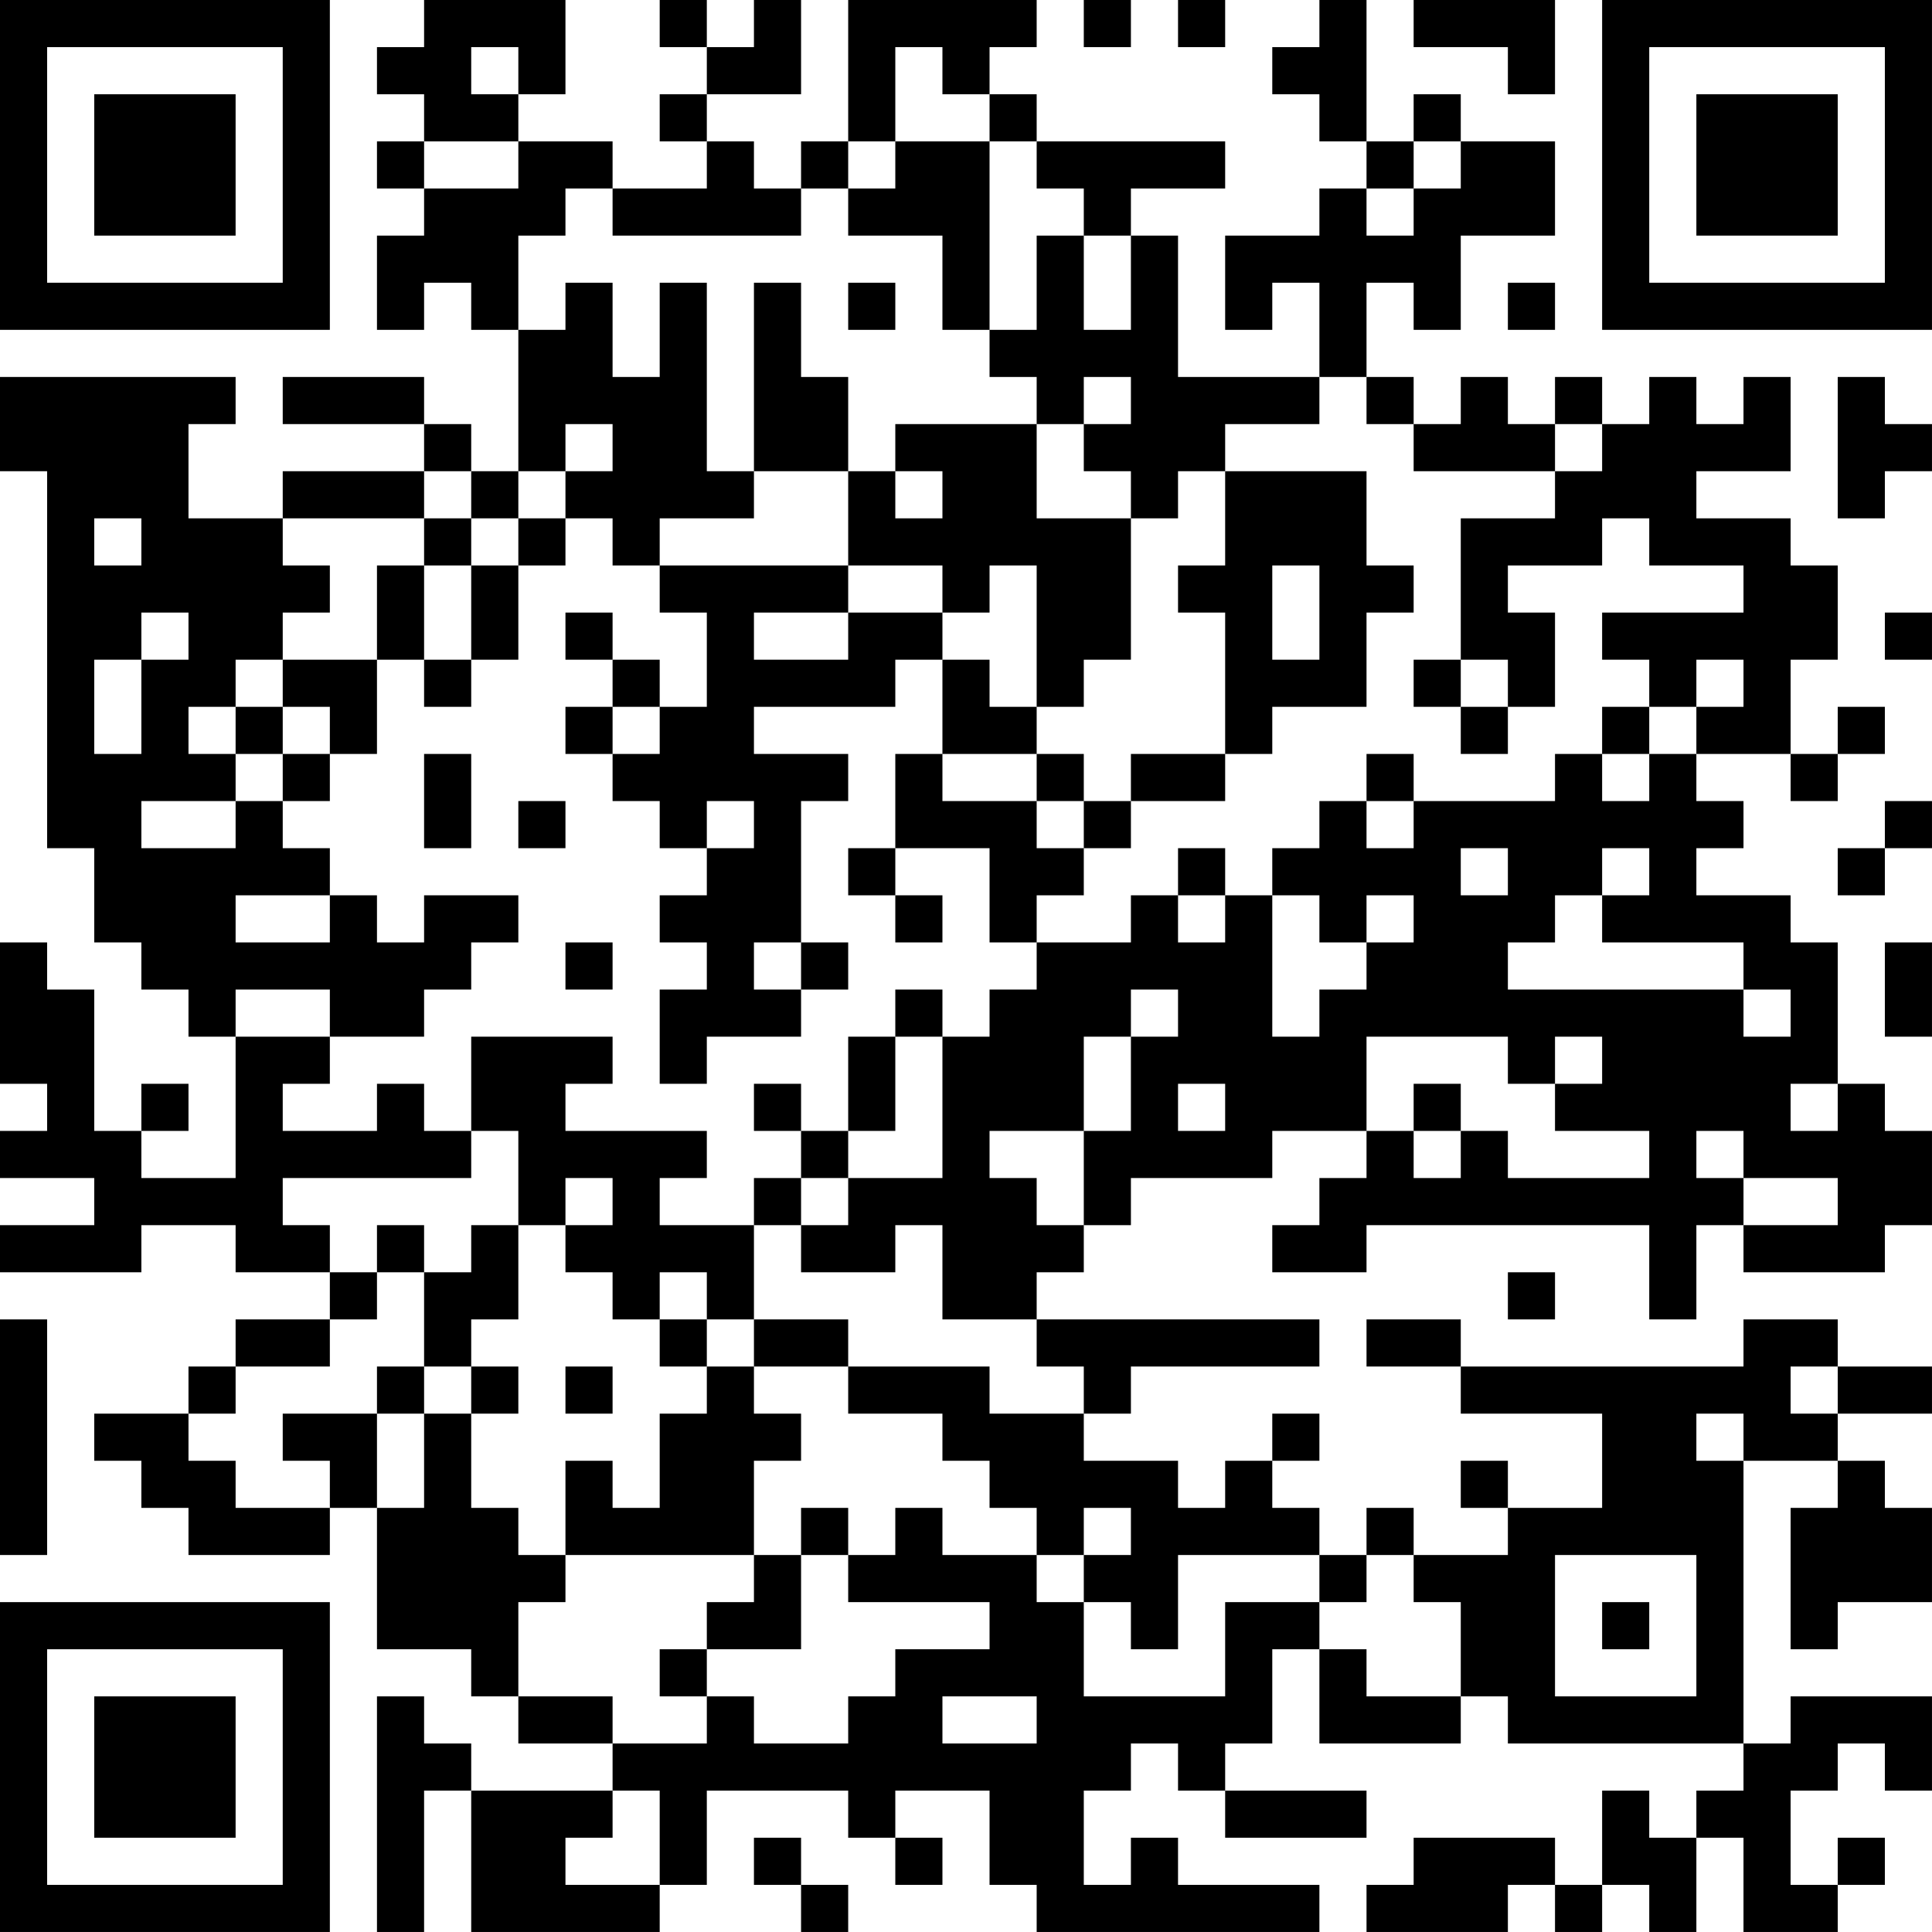 <?xml version="1.0" encoding="UTF-8"?>
<svg xmlns="http://www.w3.org/2000/svg" version="1.1" width="400" height="400" viewBox="0 0 400 400"><rect x="0" y="0" width="400" height="400" fill="#ffffff"/><g transform="scale(9.756)"><g transform="translate(0,0)"><path fill-rule="evenodd" d="M9 0L9 1L8 1L8 2L9 2L9 3L8 3L8 4L9 4L9 5L8 5L8 7L9 7L9 6L10 6L10 7L11 7L11 10L10 10L10 9L9 9L9 8L6 8L6 9L9 9L9 10L6 10L6 11L4 11L4 9L5 9L5 8L0 8L0 10L1 10L1 18L2 18L2 20L3 20L3 21L4 21L4 22L5 22L5 25L3 25L3 24L4 24L4 23L3 23L3 24L2 24L2 21L1 21L1 20L0 20L0 23L1 23L1 24L0 24L0 25L2 25L2 26L0 26L0 27L3 27L3 26L5 26L5 27L7 27L7 28L5 28L5 29L4 29L4 30L2 30L2 31L3 31L3 32L4 32L4 33L7 33L7 32L8 32L8 35L10 35L10 36L11 36L11 37L13 37L13 38L10 38L10 37L9 37L9 36L8 36L8 41L9 41L9 38L10 38L10 41L14 41L14 40L15 40L15 38L18 38L18 39L19 39L19 40L20 40L20 39L19 39L19 38L21 38L21 40L22 40L22 41L28 41L28 40L25 40L25 39L24 39L24 40L23 40L23 38L24 38L24 37L25 37L25 38L26 38L26 39L29 39L29 38L26 38L26 37L27 37L27 35L28 35L28 37L31 37L31 36L32 36L32 37L37 37L37 38L36 38L36 39L35 39L35 38L34 38L34 40L33 40L33 39L30 39L30 40L29 40L29 41L32 41L32 40L33 40L33 41L34 41L34 40L35 40L35 41L36 41L36 39L37 39L37 41L39 41L39 40L40 40L40 39L39 39L39 40L38 40L38 38L39 38L39 37L40 37L40 38L41 38L41 36L38 36L38 37L37 37L37 31L39 31L39 32L38 32L38 35L39 35L39 34L41 34L41 32L40 32L40 31L39 31L39 30L41 30L41 29L39 29L39 28L37 28L37 29L31 29L31 28L29 28L29 29L31 29L31 30L34 30L34 32L32 32L32 31L31 31L31 32L32 32L32 33L30 33L30 32L29 32L29 33L28 33L28 32L27 32L27 31L28 31L28 30L27 30L27 31L26 31L26 32L25 32L25 31L23 31L23 30L24 30L24 29L28 29L28 28L22 28L22 27L23 27L23 26L24 26L24 25L27 25L27 24L29 24L29 25L28 25L28 26L27 26L27 27L29 27L29 26L35 26L35 28L36 28L36 26L37 26L37 27L40 27L40 26L41 26L41 24L40 24L40 23L39 23L39 20L38 20L38 19L36 19L36 18L37 18L37 17L36 17L36 16L38 16L38 17L39 17L39 16L40 16L40 15L39 15L39 16L38 16L38 14L39 14L39 12L38 12L38 11L36 11L36 10L38 10L38 8L37 8L37 9L36 9L36 8L35 8L35 9L34 9L34 8L33 8L33 9L32 9L32 8L31 8L31 9L30 9L30 8L29 8L29 6L30 6L30 7L31 7L31 5L33 5L33 3L31 3L31 2L30 2L30 3L29 3L29 0L28 0L28 1L27 1L27 2L28 2L28 3L29 3L29 4L28 4L28 5L26 5L26 7L27 7L27 6L28 6L28 8L25 8L25 5L24 5L24 4L26 4L26 3L22 3L22 2L21 2L21 1L22 1L22 0L18 0L18 3L17 3L17 4L16 4L16 3L15 3L15 2L17 2L17 0L16 0L16 1L15 1L15 0L14 0L14 1L15 1L15 2L14 2L14 3L15 3L15 4L13 4L13 3L11 3L11 2L12 2L12 0ZM23 0L23 1L24 1L24 0ZM25 0L25 1L26 1L26 0ZM30 0L30 1L32 1L32 2L33 2L33 0ZM10 1L10 2L11 2L11 1ZM19 1L19 3L18 3L18 4L17 4L17 5L13 5L13 4L12 4L12 5L11 5L11 7L12 7L12 6L13 6L13 8L14 8L14 6L15 6L15 10L16 10L16 11L14 11L14 12L13 12L13 11L12 11L12 10L13 10L13 9L12 9L12 10L11 10L11 11L10 11L10 10L9 10L9 11L6 11L6 12L7 12L7 13L6 13L6 14L5 14L5 15L4 15L4 16L5 16L5 17L3 17L3 18L5 18L5 17L6 17L6 18L7 18L7 19L5 19L5 20L7 20L7 19L8 19L8 20L9 20L9 19L11 19L11 20L10 20L10 21L9 21L9 22L7 22L7 21L5 21L5 22L7 22L7 23L6 23L6 24L8 24L8 23L9 23L9 24L10 24L10 25L6 25L6 26L7 26L7 27L8 27L8 28L7 28L7 29L5 29L5 30L4 30L4 31L5 31L5 32L7 32L7 31L6 31L6 30L8 30L8 32L9 32L9 30L10 30L10 32L11 32L11 33L12 33L12 34L11 34L11 36L13 36L13 37L15 37L15 36L16 36L16 37L18 37L18 36L19 36L19 35L21 35L21 34L18 34L18 33L19 33L19 32L20 32L20 33L22 33L22 34L23 34L23 36L26 36L26 34L28 34L28 35L29 35L29 36L31 36L31 34L30 34L30 33L29 33L29 34L28 34L28 33L25 33L25 35L24 35L24 34L23 34L23 33L24 33L24 32L23 32L23 33L22 33L22 32L21 32L21 31L20 31L20 30L18 30L18 29L21 29L21 30L23 30L23 29L22 29L22 28L20 28L20 26L19 26L19 27L17 27L17 26L18 26L18 25L20 25L20 22L21 22L21 21L22 21L22 20L24 20L24 19L25 19L25 20L26 20L26 19L27 19L27 22L28 22L28 21L29 21L29 20L30 20L30 19L29 19L29 20L28 20L28 19L27 19L27 18L28 18L28 17L29 17L29 18L30 18L30 17L33 17L33 16L34 16L34 17L35 17L35 16L36 16L36 15L37 15L37 14L36 14L36 15L35 15L35 14L34 14L34 13L37 13L37 12L35 12L35 11L34 11L34 12L32 12L32 13L33 13L33 15L32 15L32 14L31 14L31 11L33 11L33 10L34 10L34 9L33 9L33 10L30 10L30 9L29 9L29 8L28 8L28 9L26 9L26 10L25 10L25 11L24 11L24 10L23 10L23 9L24 9L24 8L23 8L23 9L22 9L22 8L21 8L21 7L22 7L22 5L23 5L23 7L24 7L24 5L23 5L23 4L22 4L22 3L21 3L21 2L20 2L20 1ZM9 3L9 4L11 4L11 3ZM19 3L19 4L18 4L18 5L20 5L20 7L21 7L21 3ZM30 3L30 4L29 4L29 5L30 5L30 4L31 4L31 3ZM16 6L16 10L18 10L18 12L14 12L14 13L15 13L15 15L14 15L14 14L13 14L13 13L12 13L12 14L13 14L13 15L12 15L12 16L13 16L13 17L14 17L14 18L15 18L15 19L14 19L14 20L15 20L15 21L14 21L14 23L15 23L15 22L17 22L17 21L18 21L18 20L17 20L17 17L18 17L18 16L16 16L16 15L19 15L19 14L20 14L20 16L19 16L19 18L18 18L18 19L19 19L19 20L20 20L20 19L19 19L19 18L21 18L21 20L22 20L22 19L23 19L23 18L24 18L24 17L26 17L26 16L27 16L27 15L29 15L29 13L30 13L30 12L29 12L29 10L26 10L26 12L25 12L25 13L26 13L26 16L24 16L24 17L23 17L23 16L22 16L22 15L23 15L23 14L24 14L24 11L22 11L22 9L19 9L19 10L18 10L18 8L17 8L17 6ZM18 6L18 7L19 7L19 6ZM32 6L32 7L33 7L33 6ZM39 8L39 11L40 11L40 10L41 10L41 9L40 9L40 8ZM19 10L19 11L20 11L20 10ZM2 11L2 12L3 12L3 11ZM9 11L9 12L8 12L8 14L6 14L6 15L5 15L5 16L6 16L6 17L7 17L7 16L8 16L8 14L9 14L9 15L10 15L10 14L11 14L11 12L12 12L12 11L11 11L11 12L10 12L10 11ZM9 12L9 14L10 14L10 12ZM18 12L18 13L16 13L16 14L18 14L18 13L20 13L20 14L21 14L21 15L22 15L22 12L21 12L21 13L20 13L20 12ZM27 12L27 14L28 14L28 12ZM3 13L3 14L2 14L2 16L3 16L3 14L4 14L4 13ZM40 13L40 14L41 14L41 13ZM30 14L30 15L31 15L31 16L32 16L32 15L31 15L31 14ZM6 15L6 16L7 16L7 15ZM13 15L13 16L14 16L14 15ZM34 15L34 16L35 16L35 15ZM9 16L9 18L10 18L10 16ZM20 16L20 17L22 17L22 18L23 18L23 17L22 17L22 16ZM29 16L29 17L30 17L30 16ZM11 17L11 18L12 18L12 17ZM15 17L15 18L16 18L16 17ZM40 17L40 18L39 18L39 19L40 19L40 18L41 18L41 17ZM25 18L25 19L26 19L26 18ZM31 18L31 19L32 19L32 18ZM34 18L34 19L33 19L33 20L32 20L32 21L37 21L37 22L38 22L38 21L37 21L37 20L34 20L34 19L35 19L35 18ZM12 20L12 21L13 21L13 20ZM16 20L16 21L17 21L17 20ZM40 20L40 22L41 22L41 20ZM19 21L19 22L18 22L18 24L17 24L17 23L16 23L16 24L17 24L17 25L16 25L16 26L14 26L14 25L15 25L15 24L12 24L12 23L13 23L13 22L10 22L10 24L11 24L11 26L10 26L10 27L9 27L9 26L8 26L8 27L9 27L9 29L8 29L8 30L9 30L9 29L10 29L10 30L11 30L11 29L10 29L10 28L11 28L11 26L12 26L12 27L13 27L13 28L14 28L14 29L15 29L15 30L14 30L14 32L13 32L13 31L12 31L12 33L16 33L16 34L15 34L15 35L14 35L14 36L15 36L15 35L17 35L17 33L18 33L18 32L17 32L17 33L16 33L16 31L17 31L17 30L16 30L16 29L18 29L18 28L16 28L16 26L17 26L17 25L18 25L18 24L19 24L19 22L20 22L20 21ZM24 21L24 22L23 22L23 24L21 24L21 25L22 25L22 26L23 26L23 24L24 24L24 22L25 22L25 21ZM29 22L29 24L30 24L30 25L31 25L31 24L32 24L32 25L35 25L35 24L33 24L33 23L34 23L34 22L33 22L33 23L32 23L32 22ZM25 23L25 24L26 24L26 23ZM30 23L30 24L31 24L31 23ZM38 23L38 24L39 24L39 23ZM36 24L36 25L37 25L37 26L39 26L39 25L37 25L37 24ZM12 25L12 26L13 26L13 25ZM14 27L14 28L15 28L15 29L16 29L16 28L15 28L15 27ZM32 27L32 28L33 28L33 27ZM0 28L0 33L1 33L1 28ZM12 29L12 30L13 30L13 29ZM38 29L38 30L39 30L39 29ZM36 30L36 31L37 31L37 30ZM33 33L33 36L36 36L36 33ZM34 34L34 35L35 35L35 34ZM20 36L20 37L22 37L22 36ZM13 38L13 39L12 39L12 40L14 40L14 38ZM16 39L16 40L17 40L17 41L18 41L18 40L17 40L17 39ZM0 0L0 7L7 7L7 0ZM1 1L1 6L6 6L6 1ZM2 2L2 5L5 5L5 2ZM34 0L34 7L41 7L41 0ZM35 1L35 6L40 6L40 1ZM36 2L36 5L39 5L39 2ZM0 34L0 41L7 41L7 34ZM1 35L1 40L6 40L6 35ZM2 36L2 39L5 39L5 36Z" fill="#000000"/></g></g></svg>
